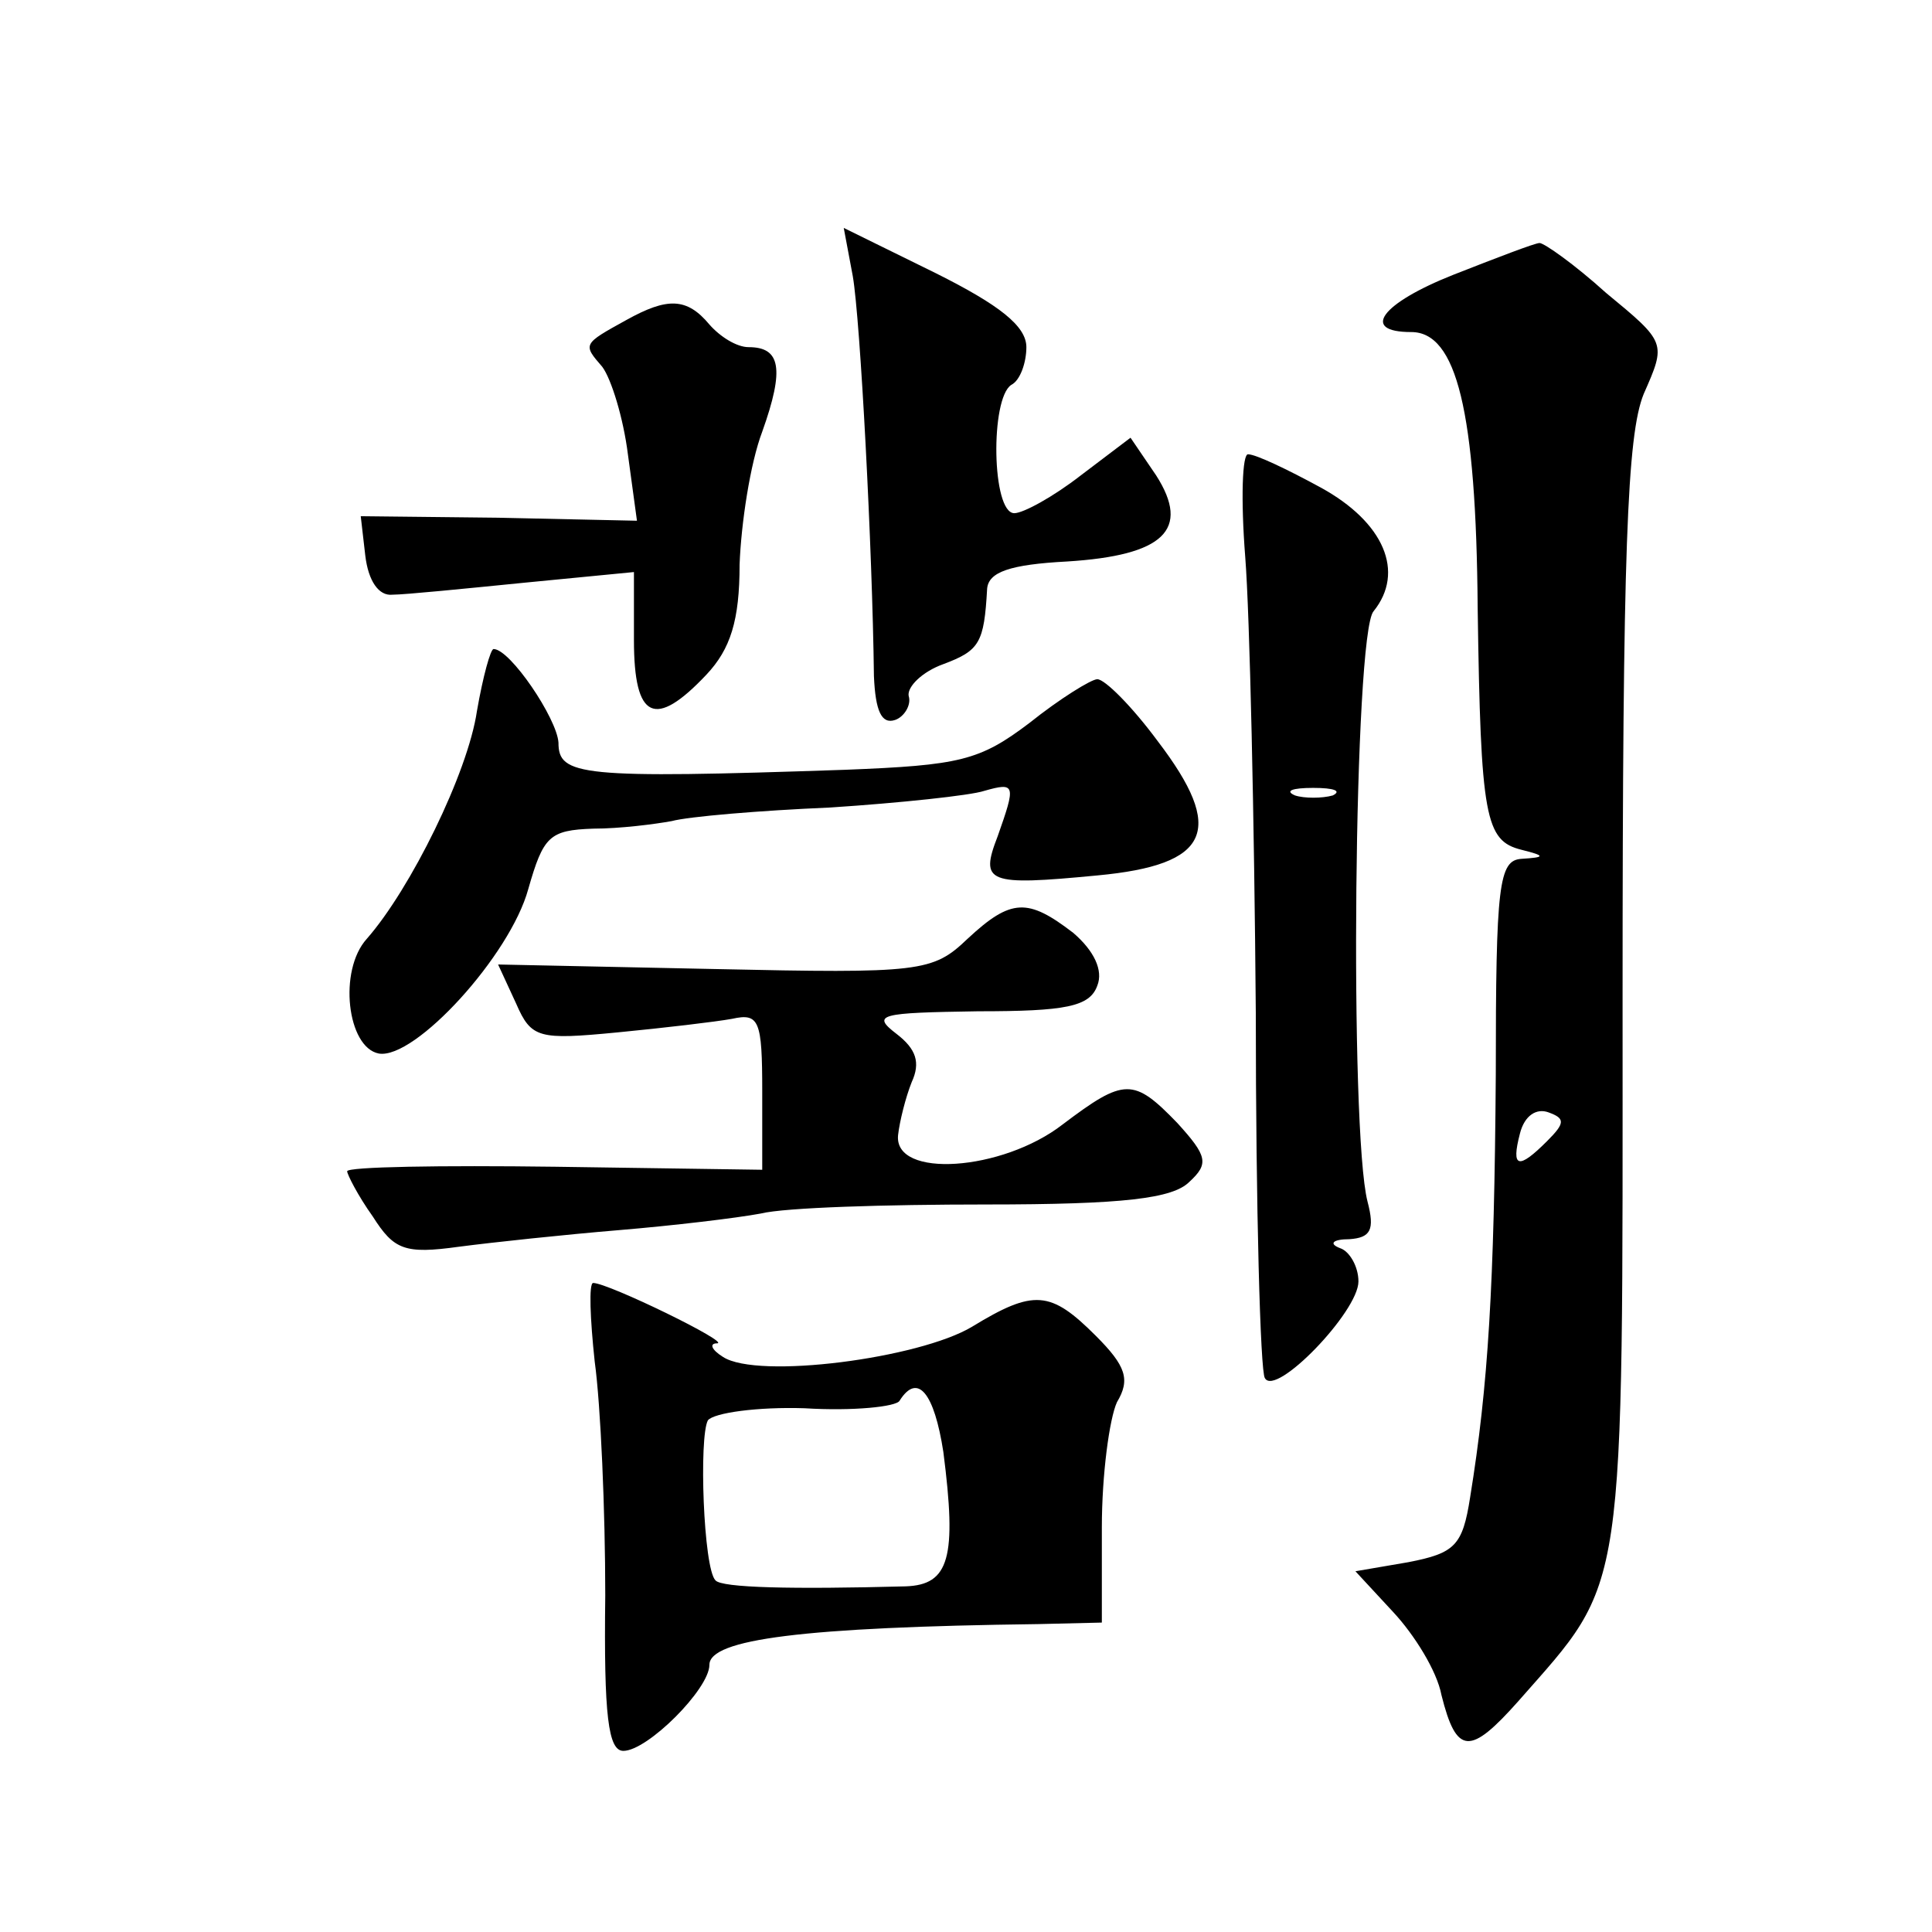 <?xml version="1.0" standalone="no"?>
<!DOCTYPE svg PUBLIC "-//W3C//DTD SVG 20010904//EN"
 "http://www.w3.org/TR/2001/REC-SVG-20010904/DTD/svg10.dtd">
<svg version="1.0" xmlns="http://www.w3.org/2000/svg"
 width="128pt" height="128pt" viewBox="0 0 128 128"
 preserveAspectRatio="xMidYMid meet">
<g transform="translate(0,128) scale(0.1,-0.1)"
fill="#0" stroke="none">
<path d="M565 1097 c5 -29 13 -181 14 -265 1 -23 5 -32 14 -29 6 2 11 10 9 16 -1
6 9 16 23 21 24 9 27 14 29 50 1 11 15 16 53 18 64 4 82 21 59 57 l-17 25 -33 -25
c-18 -14 -38 -25 -44 -25 -15 0 -16 76 -2 85 6 3 10 15 10 25 0 14 -18 28 -60 49
l-61 30 6 -32z M963 1098 c-48 -19 -62 -38 -28 -38 30 0 43 -52 44 -183 2 -139
5 -154 29 -160 16 -4 16 -5 0 -6 -15 -1 -17 -17 -17 -143 -1 -140 -5 -206 -17 -280
-5 -32 -10 -37 -41 -43 l-35 -6 25 -27 c14 -15 29 -39 32 -55 10 -40 19 -40 51
-4 72 82 69 63 69 467 0 295 3 372 14 399 15 34 15 34 -25 67 -21 19 -41 33 -44
33 -3 0 -29 -10 -57 -21z m62 -574 c-19 -19 -24 -18 -18 5 3 12 11 17 19 14 11
-4 11 -7 -1 -19z M415 1068 c-29 -16 -29 -16 -16 -31 6 -8 14 -34 17 -58 l6 -44
-92 2 -91 1 3 -26 c2 -17 9 -27 18 -26 8 0 48 4 88 8 l72 7 0 -45 c0 -53 14 -59
48 -23 16 17 22 36 22 73 1 27 7 67 15 88 15 42 12 56 -9 56 -8 0 -19 7 -26 15
-15 18 -28 18 -55 3z M825 911 c3 -38 6 -174 7 -302 0 -129 3 -238 6 -242 7 -13
62 44 62 64 0 10 -6 20 -12 22 -8 3 -5 6 6 6 14 1 17 6 12 25 -12 47 -9 376 4 391
21 26 7 59 -35 82 -22 12 -43 22 -48 22 -4 1 -5 -30 -2 -68z m58 -158 c-7 -2 -19
-2 -25 0 -7 3 -2 5 12 5 14 0 19 -2 13 -5z M316 809 c-6 -41 -44 -118 -73 -151
-19 -21 -13 -72 8 -76 24 -4 87 65 99 109 10 35 14 39 43 40 18 0 41 3 52 5 11
3 58 7 105 9 46 3 93 8 102 11 21 6 21 4 9 -30 -12 -31 -7 -33 66 -26 75 7 85 30
40 89 -17 23 -35 41 -40 41 -4 0 -25 -13 -45 -29 -33 -25 -46 -28 -122 -31 -176
-6 -190 -4 -190 18 -1 16 -32 62 -43 62 -2 0 -7 -18 -11 -41z M641 658 c-23 -22
-31 -23 -168 -20 l-143 3 12 -26 c10 -23 15 -24 67 -19 31 3 65 7 76 9 18 4 20
-1 20 -48 l0 -52 -137 2 c-76 1 -138 0 -138 -3 0 -2 7 -16 17 -30 14 -22 21 -25
57 -20 23 3 70 8 106 11 36 3 78 8 94 11 16 4 83 6 149 6 92 0 124 4 135 15 13
12 12 17 -8 39 -29 30 -35 30 -76 -1 -40 -31 -112 -36 -109 -7 1 9 5 25 9 35 6
13 3 22 -10 32 -17 13 -11 14 54 15 58 0 74 3 79 17 4 10 -2 23 -16 35 -30 23 -41
23 -70 -4z M394 378 c4 -29 7 -99 7 -155 -1 -80 2 -103 12 -103 16 0 57 41 57 57
0 17 62 25 218 27 l42 1 0 63 c0 35 5 72 10 83 9 15 6 24 -14 44 -30 30 -41 31
-82 6 -35 -21 -142 -35 -165 -20 -8 5 -9 9 -4 9 10 0 -72 40 -82 40 -3 0 -2 -24
1 -52z m231 -60 c9 -70 4 -88 -25 -89 -75 -2 -122 -1 -126 4 -8 8 -11 95 -5 106
4 5 33 9 64 8 32 -2 61 1 63 5 12 19 23 5 29 -34z"/>
</g>
</svg>
